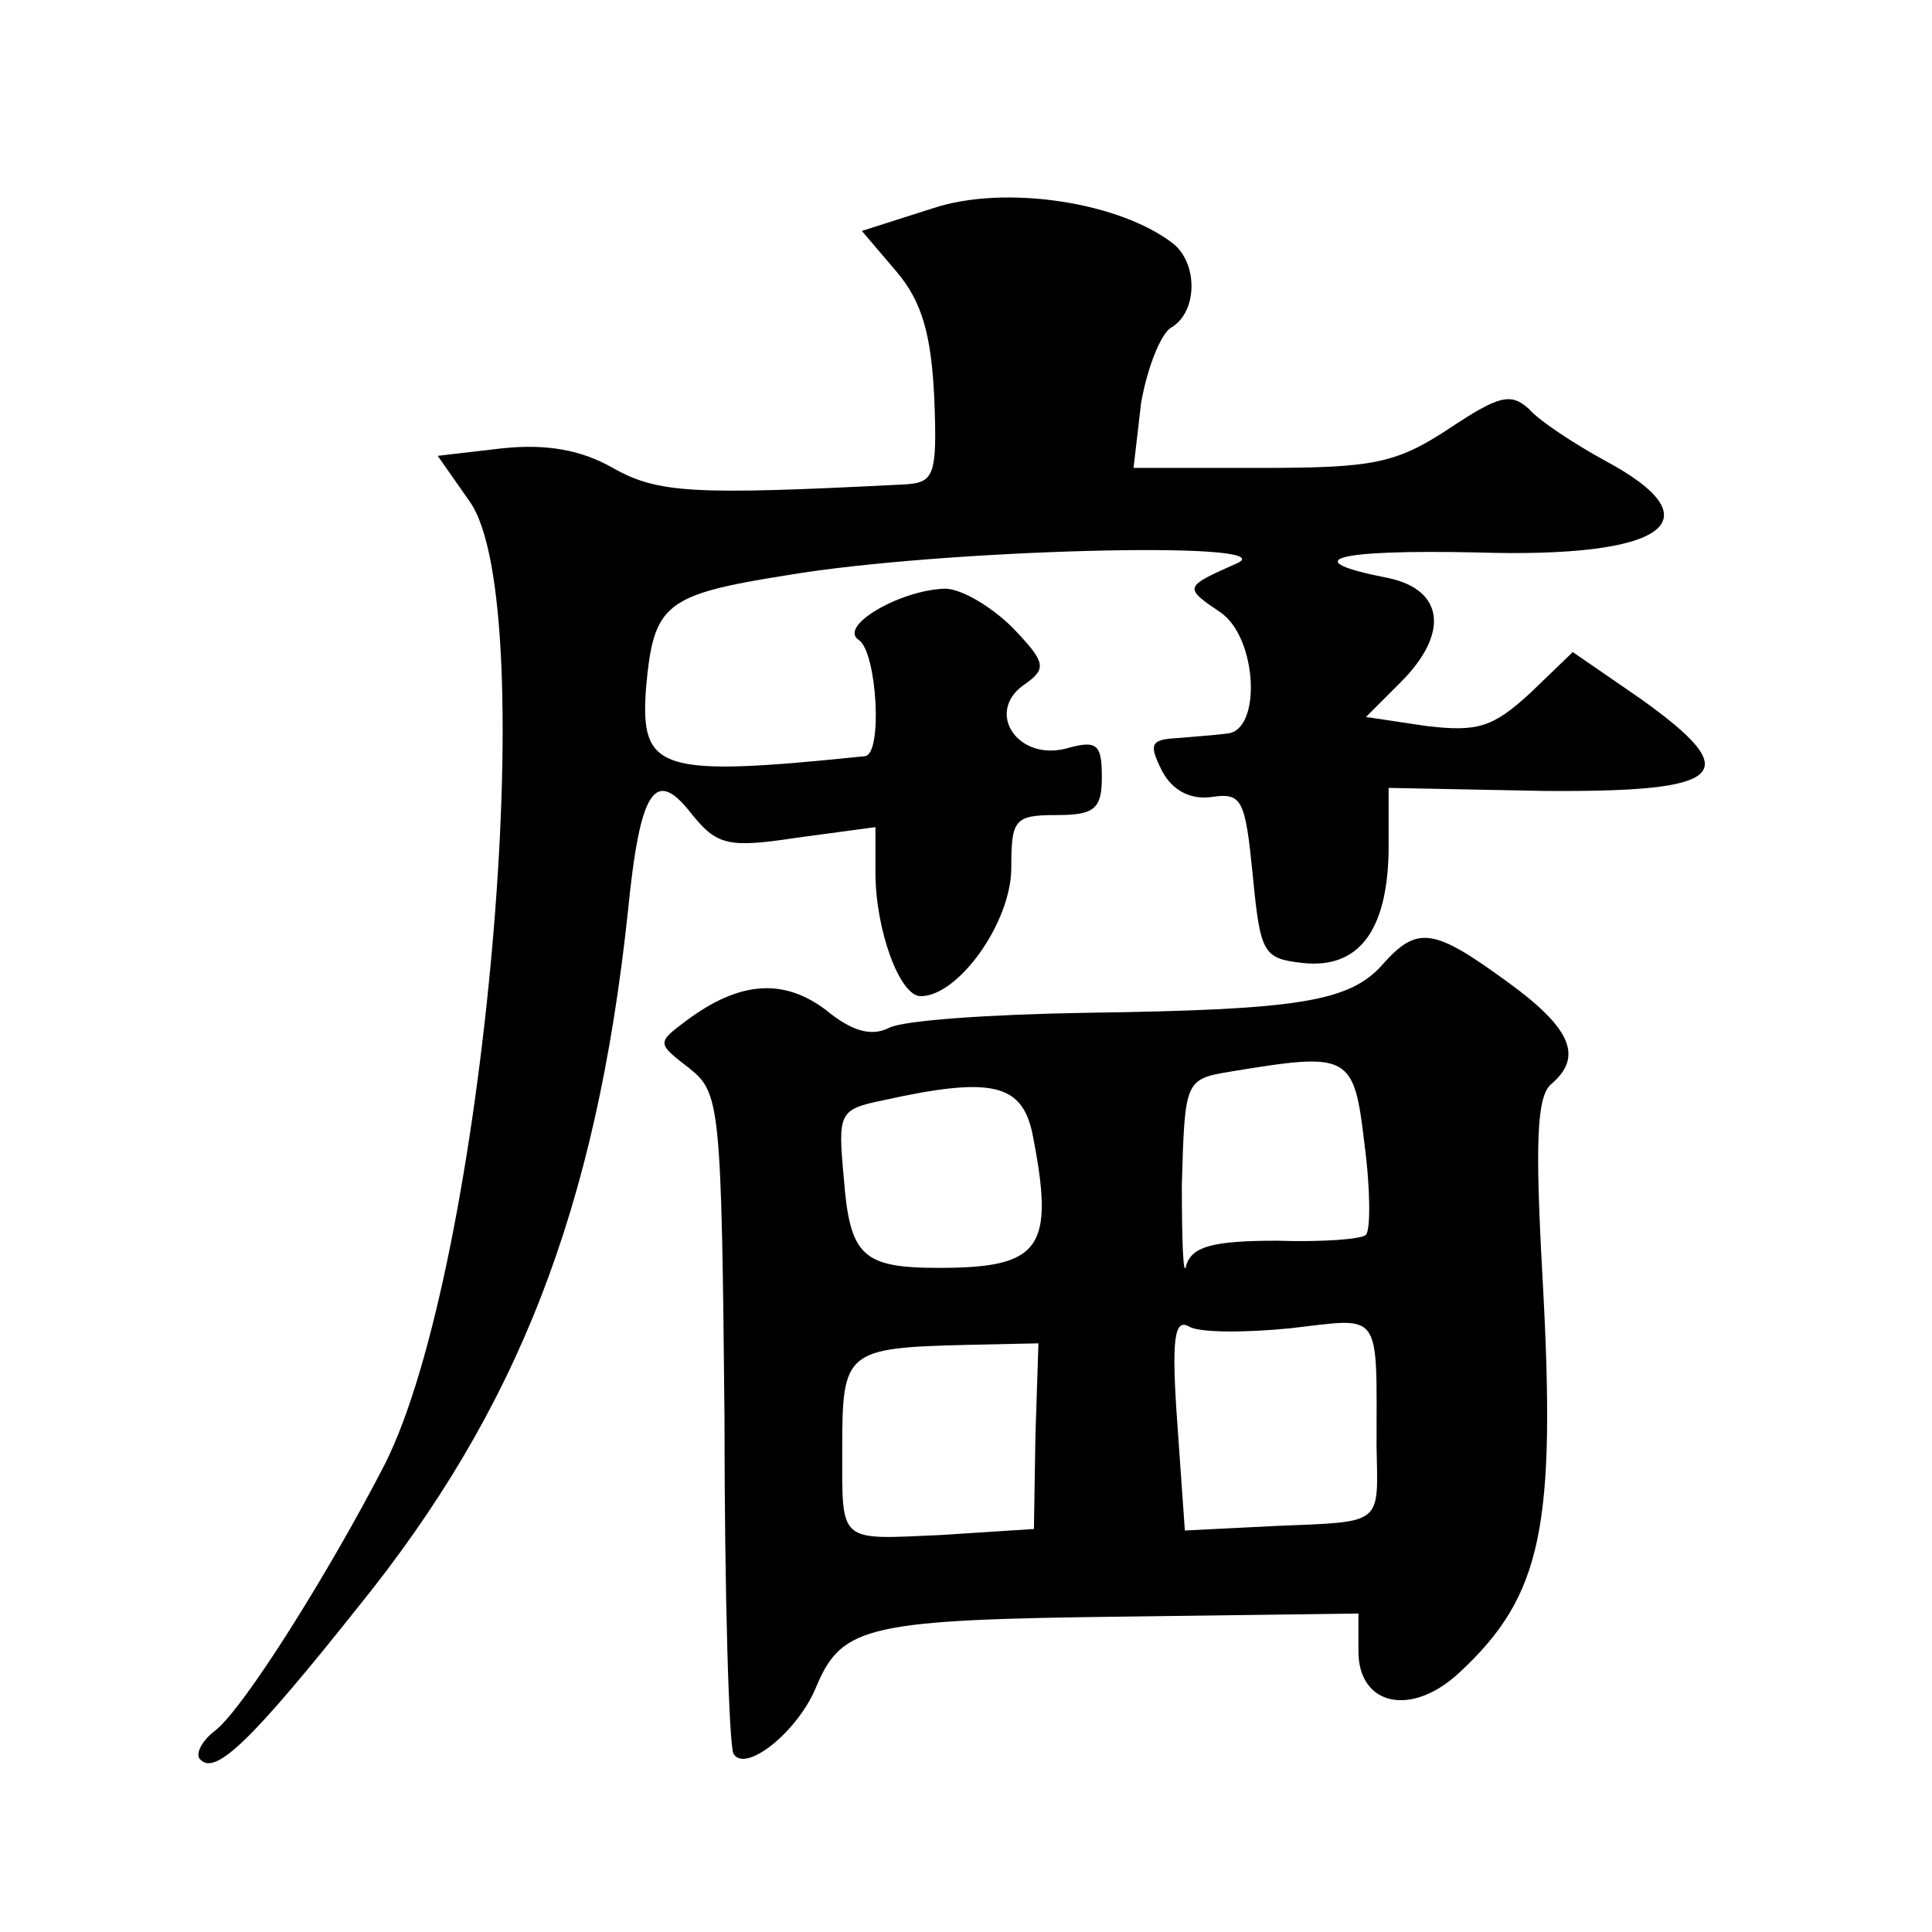 <?xml version="1.0" standalone="no"?>
<!DOCTYPE svg PUBLIC "-//W3C//DTD SVG 20010904//EN"
 "http://www.w3.org/TR/2001/REC-SVG-20010904/DTD/svg10.dtd">
<svg version="1.0" xmlns="http://www.w3.org/2000/svg"
 width="128pt" height="128pt" viewBox="0 0 128 128"
 preserveAspectRatio="xMidYMid meet">
<g transform="translate(0,128) scale(0.1,-0.1)"
fill="#0" stroke="none">
<path d="M618 1142 l-47 -15 23 -27 c17 -20 23 -42 25 -84 2 -52 0 -56 -21 -57
-138 -7 -162 -6 -192 11 -21 12 -44 16 -73 13 l-43 -5 21 -30 c49 -68 10 -507 -56
-638 -36 -70 -94 -163 -113 -177 -9 -7 -13 -16 -9 -19 10 -10 34 13 104 101 106
131 158 264 179 461 8 81 18 96 42 65 17 -21 24 -23 70 -16 l52 7 0 -30 c0 -38
16 -82 30 -82 25 0 60 49 60 85 0 32 2 35 30 35 25 0 30 4 30 25 0 22 -3 25 -24
19 -32 -8 -53 24 -28 42 16 11 15 15 -7 38 -14 14 -34 26 -45 26 -30 -1 -71 -25
-57 -34 12 -8 16 -76 4 -77 -136 -14 -149 -10 -145 45 5 56 12 62 94 75 101 17
329 23 298 8 -36 -16 -36 -16 -11 -33 24 -17 27 -78 4 -80 -7 -1 -22 -2 -33 -3
-18 -1 -19 -4 -10 -22 7 -13 19 -19 33 -17 20 3 22 -2 27 -52 5 -52 7 -55 33 -58
37 -4 56 21 57 74 l0 42 102 -2 c122 -1 135 11 65 61 l-45 31 -28 -27 c-25 -23
-35 -26 -69 -22 l-40 6 23 23 c32 32 29 61 -8 69 -62 12 -36 19 58 17 126 -4 160
21 85 61 -20 11 -43 26 -50 34 -12 11 -20 9 -53 -13 -35 -23 -50 -26 -124 -26 l-85
0 5 43 c4 23 13 46 20 50 17 10 18 41 2 55 -35 28 -112 40 -160 24z M916 641 c-22
-25 -57 -30 -196 -32 -63 -1 -122 -5 -131 -10 -12 -6 -25 -2 -42 12 -28 21 -57
19 -92 -7 -20 -15 -20 -15 2 -32 20 -16 21 -25 23 -231 0 -118 3 -218 6 -223 8
-13 43 15 55 45 17 40 34 44 207 46 l152 2 0 -25 c0 -36 35 -44 67 -14 55 51 64
97 55 261 -5 90 -4 121 6 129 21 18 13 37 -30 68 -48 35 -59 37 -82 11z m-12 -119
c4 -30 4 -57 1 -60 -2 -3 -29 -5 -59 -4 -43 0 -56 -4 -60 -16 -2 -10 -3 14 -3 53
2 69 2 70 32 75 79 13 82 12 89 -48z m-220 7 c15 -76 6 -89 -62 -89 -51 0 -59 8
-63 60 -4 43 -3 45 26 51 72 16 92 11 99 -22z m171 -129 c61 7 57 13 57 -78 1 -53
5 -50 -67 -53 l-60 -3 -5 71 c-4 56 -2 70 8 64 7 -4 37 -4 67 -1z m-169 -71 l-1
-62 -62 -4 c-68 -3 -65 -6 -65 57 0 65 2 67 83 69 l47 1 -2 -61z"/>
</g>
</svg>
